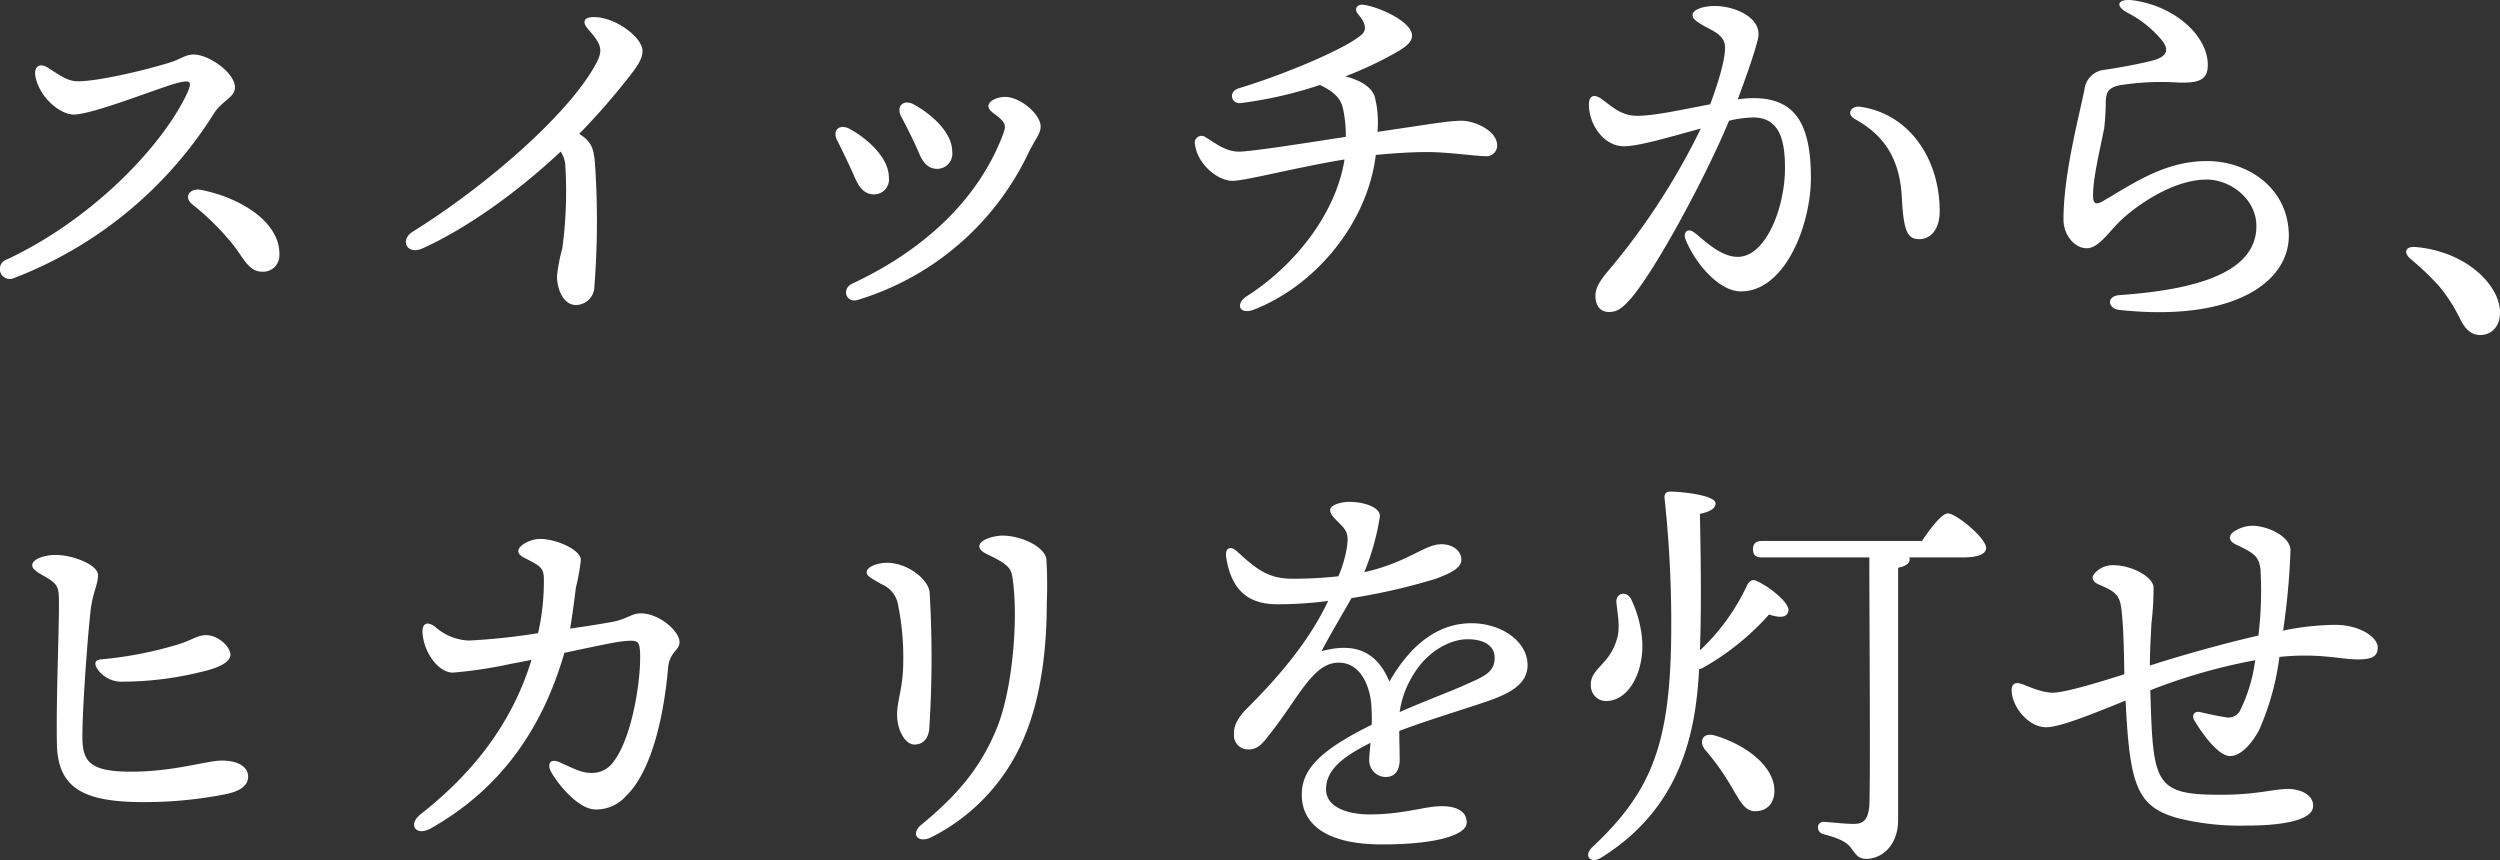 <svg xmlns="http://www.w3.org/2000/svg" width="334.335" height="115.012" viewBox="0 0 334.335 115.012">
  <rect x="0" y="0" width="334.335" height="115.012" fill="#333333" stroke="none"/>
  <path id="パス_126859" data-name="パス 126859" d="M15.125-32.4c-1.045-.66-1.925-.22-1.65,1.21.55,2.8,3.3,5.06,5.115,5.06,2.585,0,11.99-3.8,13.915-4.235,1.65-.385,2.145-.385.99,1.925C29.975-21.45,20.9-12.045,9.68-6.765a1.34,1.34,0,1,0,.99,2.475,54.66,54.66,0,0,0,26.675-22c1.1-1.705,2.805-2.145,2.805-3.465,0-1.98-3.52-4.4-5.5-4.4-1.155,0-1.6.55-3.135,1.045-2.2.715-9.24,2.53-12.375,2.53C17.82-30.58,16.94-31.24,15.125-32.4ZM35.585-16.06c-1.43-.275-2.365.935-1.155,1.925A35.476,35.476,0,0,1,39.655-9.02C41.25-7.095,41.91-5.115,43.78-5.115a2.166,2.166,0,0,0,2.31-2.2C46.255-11.715,40.92-15.015,35.585-16.06ZM94.655-34.6c0-1.87-3.63-4.565-6.49-4.565-1.32,0-1.705.6-.715,1.705,1.815,2.035,1.925,2.8.935,4.62-3.52,6.49-14.245,16-24.475,22.385-1.76,1.1-.77,3.19,1.375,2.2,5.94-2.695,12.76-7.59,18.425-12.925a3.766,3.766,0,0,1,.605,1.65A56.814,56.814,0,0,1,83.93-8.25a23.747,23.747,0,0,0-.715,3.685c0,1.87.88,3.905,2.53,3.905A2.5,2.5,0,0,0,88.22-3.19a112.164,112.164,0,0,0,.055-16.665c-.165-1.65-.44-2.365-1.375-3.19a8.046,8.046,0,0,0-.715-.5A91.335,91.335,0,0,0,92.95-31.3C93.72-32.285,94.655-33.5,94.655-34.6ZM130.9-27.5c-1.375-.715-2.365.275-1.65,1.65.715,1.32,1.76,3.41,2.365,4.84.6,1.485,1.375,2.145,2.475,2.145a2.037,2.037,0,0,0,1.98-2.31C136.07-23.87,133.045-26.345,130.9-27.5Zm10.01.22c0,.66.88,1.045,1.54,1.65.715.66.825,1.045.44,2.09-3.41,9.075-11,15.73-20.185,20.02-1.485.715-.825,2.585.66,2.2a37.186,37.186,0,0,0,22.88-19.635c.935-1.925,1.65-2.585,1.65-3.575,0-1.65-2.75-3.96-4.73-3.96C142.065-28.49,140.91-27.94,140.91-27.28ZM122.375-24.2c-1.43-.77-2.42.22-1.65,1.595.66,1.32,1.76,3.575,2.365,5.005.66,1.485,1.43,2.145,2.53,2.145a1.989,1.989,0,0,0,1.98-2.255C127.6-20.46,124.52-23.045,122.375-24.2Zm81.84-1.1c-1.76,0-4.125.44-11.275,1.485a13.811,13.811,0,0,0-.385-4.785c-.495-1.265-1.87-2.09-3.9-2.64a50.156,50.156,0,0,0,6.875-3.245c1.21-.715,2.035-1.32,2.035-2.2,0-1.815-4.235-3.795-6.49-4.125-.77-.11-1.375.495-.715,1.265.99,1.155,1.21,2.09.44,2.75-2.145,1.87-10.23,5.28-16.39,7.15-1.485.44-1.045,2.145.275,1.98a55.459,55.459,0,0,0,10.56-2.42c2.09.99,2.8,1.925,3.08,3.135a17.085,17.085,0,0,1,.385,3.8c-4.62.715-12.6,1.98-14.3,1.98-1.815,0-3.245-1.21-4.455-1.925a.9.9,0,0,0-1.43.88c.33,2.805,3.135,4.95,5,4.95,1.76,0,8.36-1.76,15.015-2.86-1.155,7.26-6.655,14.19-13.035,18.26-1.65,1.045-1.045,2.585.935,1.815,8.03-3.135,15.125-11.33,16.28-20.68,2.31-.22,4.73-.385,6.93-.385,2.585,0,6.545.55,7.7.55a1.435,1.435,0,0,0,1.6-1.43C208.945-23.98,205.92-25.3,204.215-25.3Zm39-3.025a15.116,15.116,0,0,0-2.09.165c1.1-2.97,2.2-6.05,2.7-8.085.66-2.75-2.97-4.4-5.775-4.4-1.595,0-2.97.495-2.97,1.21,0,.44.275.825,2.42,1.925,1.21.66,1.925,1.265,1.925,2.42,0,1.43-.605,3.85-1.98,7.59-3.52.66-7.425,1.54-9.735,1.54-2.145,0-3.3-1.155-4.73-2.2-1.045-.77-1.76-.55-1.76.715,0,2.64,1.98,5.555,4.675,5.555,2.09,0,6.38-1.32,10.285-2.365A91.726,91.726,0,0,1,224.125-5.61c-1.375,1.595-2.035,2.585-2.035,3.74S222.64.275,223.9.275c1.1,0,1.815-.5,3.08-1.98,3.355-4.015,9.955-16.28,12.98-23.6a16.124,16.124,0,0,1,3.19-.44c3.74,0,4.29,3.355,4.29,6.82,0,5.06-2.475,11.825-6.325,11.825-2.31,0-4.455-2.2-5.72-3.19-1.045-.825-1.6,0-1.265.825,1.265,3.19,4.455,6.985,7.425,6.985,5.885,0,9.35-8.855,9.35-15.18C250.91-25.025,248.71-28.325,243.21-28.325Zm14.3,1.155c-1.265-.165-1.925.99-.715,1.65,4.07,2.255,5.995,5.445,6.27,10.5.22,4.51.77,5.555,2.31,5.555,1.6,0,2.75-1.375,2.75-3.74C268.125-20.3,264-26.235,257.51-27.17ZM292.16,0c15.4,1.65,22.77-3.795,22.66-10.065-.11-6.325-5.555-9.845-10.945-9.845-5.665,0-9.9,3.025-13.97,5.39-1.045.6-1.265.11-1.265-.77,0-2.145.66-5.005,1.485-8.965a35.376,35.376,0,0,0,.22-3.795c.11-1.21.44-1.65,1.76-1.98a35.147,35.147,0,0,1,7.865-.385c2.915.11,4.015-.385,4.015-2.365,0-3.795-4.29-7.865-10.065-8.635-1.87-.22-2.475.66-.715,1.65a14.791,14.791,0,0,1,4.675,3.74c.88,1.155.825,2.145-1.375,2.695-1.705.44-4.4.935-6.27,1.21a2.982,2.982,0,0,0-2.75,2.695c-.77,3.74-2.8,11.33-2.8,17.325,0,2.145,1.54,3.85,3.08,3.85,1.7,0,2.97-2.255,4.84-3.96,2.64-2.365,7.15-5.225,11.22-5.225,3.245,0,6.6,2.64,6.655,6.1.11,6.38-8.14,8.635-18.26,9.35C290.345-1.87,290.62-.165,292.16,0Zm39.6-8.415c-1.32-.11-1.65.715-.715,1.54a37.84,37.84,0,0,1,3.96,3.795,22.194,22.194,0,0,1,2.7,4.235c.66,1.375,1.485,2.2,2.695,2.2,2.42,0,3.465-2.75,1.98-5.61C340.56-5.665,336.38-8.03,331.76-8.415ZM13.035,34.14c0,.605.88,1.045,1.925,1.65,1.54.935,1.65,1.32,1.65,3.465,0,4.51-.385,12.65-.275,18.755.11,5.94,3.52,7.81,11.605,7.81a56.151,56.151,0,0,0,10.89-1.045c2.255-.44,3.08-1.32,3.08-2.365,0-1.32-1.375-2.145-3.52-2.145-1.98,0-6.16,1.43-11.825,1.485-5.83.055-6.82-1.32-6.82-4.675,0-4.29.77-14.08,1.1-16.885.275-2.365.99-3.465.99-4.73,0-1.375-3.355-2.695-5.665-2.695C14.685,32.765,13.035,33.315,13.035,34.14Zm9.13,12.6c-.66.055-.935.495-.385,1.32a3.938,3.938,0,0,0,2.915,1.65,43.916,43.916,0,0,0,10.78-1.265c2.475-.55,4.07-1.32,4.07-2.365-.055-1.1-1.7-2.64-3.355-2.585-1.21.055-1.87.715-3.74,1.265A51.2,51.2,0,0,1,22.165,46.735Zm72.215-6.16c-1.21,0-1.76.77-3.85,1.155-1.21.22-3.245.55-5.555.88.33-1.98.605-4.18.77-5.5a25.724,25.724,0,0,0,.66-3.685c0-1.375-3.355-2.805-5.39-2.805-1.485,0-2.97.935-2.97,1.6,0,.715.935.935,1.98,1.54.935.55,1.32.825,1.43,1.87a31.012,31.012,0,0,1-.77,7.59,83.623,83.623,0,0,1-9.295.99,7.25,7.25,0,0,1-4.51-1.87c-.88-.66-1.65-.55-1.65.66.055,2.585,2.035,5.5,4.07,5.5A59.707,59.707,0,0,0,77,47.34c.88-.165,1.815-.33,2.805-.55C77,56.03,71.17,62.575,65.01,67.415c-1.815,1.43-.66,3.025,1.32,1.925,9.735-5.5,15.07-13.8,17.875-23.485,3.41-.715,6.655-1.43,7.81-1.54,2.035-.22,2.2-.055,2.31,1.43.165,3.63-1.045,11.385-3.52,14.63a3.471,3.471,0,0,1-3.025,1.54c-1.21,0-2.035-.44-4.235-1.43-1.21-.55-1.705.22-1.1,1.32.99,1.76,3.685,5,5.94,5A5.339,5.339,0,0,0,92.455,65c3.63-3.52,5.115-11.385,5.61-17.05.165-2.2,1.54-2.42,1.54-3.52C99.6,43,96.965,40.575,94.38,40.575Zm30.25-5.5c0,.55.77.88,1.98,1.595a3.669,3.669,0,0,1,2.255,2.97,34.779,34.779,0,0,1,.66,7.26c0,3.74-.825,5.17-.825,7.2,0,2.145,1.1,4.015,2.31,4.015,1.155,0,1.815-.77,1.98-1.98a147.11,147.11,0,0,0,.055-18.425c-.22-1.76-3.025-3.9-5.665-3.9C126.06,33.81,124.63,34.36,124.63,35.075ZM139.7,31.61c0,.77,1.265,1.1,2.42,1.76,1.375.77,1.815,1.265,1.98,2.255.88,5.39.055,15.07-2.035,20.24-2.2,5.445-5.445,9.13-10.12,12.98-1.485,1.21-.5,2.585,1.375,1.65A26.157,26.157,0,0,0,145.75,57.02c2.365-5.61,2.97-12.43,2.97-17.875a58.119,58.119,0,0,0-.055-5.83c-.275-1.7-3.41-3.135-5.885-3.135C141.79,30.18,139.7,30.675,139.7,31.61Zm64.57,18.7c-1.32.605-4.84,1.925-8.36,3.465a12.661,12.661,0,0,1,1.87-5.06c1.815-3.025,4.84-4.675,7.205-4.675,2.31,0,3.63.935,3.63,2.475C208.615,48.6,206.965,49.1,204.27,50.31Zm1.265-8.415c-3.85,0-7.7,2.09-11,7.81-1.925-4.675-5.39-5.06-9.075-4.07.88-1.705,2.97-5.28,4.015-7.1a82.612,82.612,0,0,0,11.275-2.585c1.54-.6,3.465-1.32,3.41-2.585-.055-1.375-1.43-2.035-2.64-2.035-2.31,0-4.455,2.42-10.34,3.74a32.425,32.425,0,0,0,2.09-7.48c0-1.32-2.365-1.925-4.125-1.925-.825,0-2.53.33-2.53,1.1,0,.66.715,1.21,1.65,2.2.88.935.715,1.87.55,3.025a16.642,16.642,0,0,1-1.1,3.63,56.76,56.76,0,0,1-6.1.33c-3.19,0-4.73-1.155-7.425-3.63-.88-.825-1.65-.55-1.485.715.66,4.345,2.86,6.325,6.82,6.325a52,52,0,0,0,6.82-.44c-2.75,5.83-7.205,10.725-10.835,14.355-1.43,1.43-1.815,2.53-1.76,3.52a1.875,1.875,0,0,0,1.98,1.98c1.32,0,1.98-.99,2.8-2.035,4.015-5.06,5.775-9.57,9.24-9.57,2.8,0,4.125,2.915,4.345,5.61a22.689,22.689,0,0,1,.055,2.695c-7.15,3.52-9.35,6.1-9.35,9.35,0,4.07,3.465,6.655,10.725,6.655,7.48,0,11.33-1.32,11.33-2.915,0-1.705-1.65-2.2-3.355-2.2-2.255,0-5.06,1.1-9.625,1.1-2.915,0-5.83-.935-5.83-3.355,0-2.585,2.2-4.345,5.94-6.215-.055.935-.165,1.65-.165,2.255a2.223,2.223,0,0,0,2.31,2.31c1.21-.055,1.76-.99,1.76-2.31,0-1.1-.055-2.585-.055-3.85,3.63-1.375,8.855-2.97,11.11-3.74,3.52-1.155,6.05-2.42,6.05-5.06C213.015,44.315,209.495,41.9,205.535,41.9Zm15.95,8.47a2.042,2.042,0,0,0,2.31,1.925c2.75-.22,4.73-3.74,4.565-7.865a15.373,15.373,0,0,0-1.485-5.72c-.6-1.21-2.09-.88-1.98.44.165,1.54.55,3.465.055,4.9C223.96,47.56,221.265,47.945,221.485,50.365ZM238.04,56.91c-1.6-.44-2.145.77-1.32,1.87a32.108,32.108,0,0,1,3.245,4.455c1.375,2.255,2.035,3.96,3.685,3.795,1.65-.11,2.475-1.32,2.365-3.025C245.795,60.815,242,58.065,238.04,56.91ZM243.6,36.23c-.495-.275-.935.055-1.21.55a28.142,28.142,0,0,1-6.325,8.745c.22-5.885.11-12.43,0-18.26.88-.165,2.09-.55,2.09-1.375,0-1.155-4.73-1.595-6.05-1.595-.55,0-.825.275-.77.88a156.658,156.658,0,0,1,.88,19.085c-.22,14.3-2.915,20.4-10.505,27.555-1.32,1.21-.22,2.31,1.155,1.43,10.78-6.71,12.65-16.885,13.09-25.19a2.3,2.3,0,0,0,.55-.22,34.342,34.342,0,0,0,8.8-7.1c1.54.5,2.42.385,2.585-.44C248.16,39.255,245.465,37.055,243.6,36.23Zm.77-5.335c-.715,0-1.21.275-1.21,1.1,0,.88.495,1.1,1.21,1.1H258.72c0,7.59.165,30.03,0,33.22-.165,1.76-.715,2.42-2.035,2.42-1.265,0-2.42-.165-4.015-.275a.738.738,0,0,0-.825.77.933.933,0,0,0,.77.88c1.6.44,2.97.88,3.685,1.87.605.825.935,1.43,2.035,1.43,1.87,0,4.235-1.6,4.235-5.225V34.47c.99-.165,1.54-.6,1.54-1.1a.5.5,0,0,0-.055-.275h7.26c2.035,0,3.025-.5,3.025-1.265,0-1.32-4.015-4.62-5.115-4.62-.825,0-2.31,1.98-3.465,3.685Zm76.67,11.22a35.413,35.413,0,0,0-6.985.77,94.8,94.8,0,0,0,.99-10.78c-.055-1.815-3.025-3.245-5.17-3.245a4.682,4.682,0,0,0-2.53.88c-.605.495-.55,1.155.33,1.595,2.42,1.155,3.135,1.54,3.355,3.355a50.139,50.139,0,0,1-.275,8.855c-4.565,1.045-10.285,2.64-14.52,4.015,0-1.65.11-3.685.22-5.72a39.233,39.233,0,0,0,.275-4.785c-.165-1.485-3.08-2.915-5.335-2.915a3.184,3.184,0,0,0-2.64,1.21c-.33.44-.22.99.66,1.375,2.2.935,2.8,1.375,3.025,3.355.275,2.31.33,5.445.385,8.635-3.74,1.21-8.085,2.475-9.57,2.475-1.6,0-3.685-1.045-4.29-1.21-.77-.22-1.21.055-1.21.88,0,2.145,2.2,4.95,4.62,4.95,1.54,0,5.005-1.265,10.615-3.575.55,11.44,1.54,14.19,6.985,15.73a34.546,34.546,0,0,0,9.35.99c4.455,0,8.69-.66,8.745-2.585.055-1.6-1.815-2.31-3.355-2.31-1.815,0-4.015.715-8.3.77-9.68.11-9.735-1.265-10.12-13.97a76.25,76.25,0,0,1,14.025-4.015,21.238,21.238,0,0,1-2.09,6.875,1.827,1.827,0,0,1-2.035.715c-.88-.11-2.53-.495-3.245-.66-.77-.165-1.155.44-.77,1.1.77,1.32,3.08,4.785,4.785,4.785,1.375,0,2.86-1.54,3.9-3.52a35.266,35.266,0,0,0,2.7-9.735c5.335-.55,8.085.33,10.505.33,2.035,0,2.64-.5,2.64-1.6C326.7,43.71,324.225,42.115,321.035,42.115Z" transform="translate(-8.727 41.449)" fill="#fff"/>
</svg>
